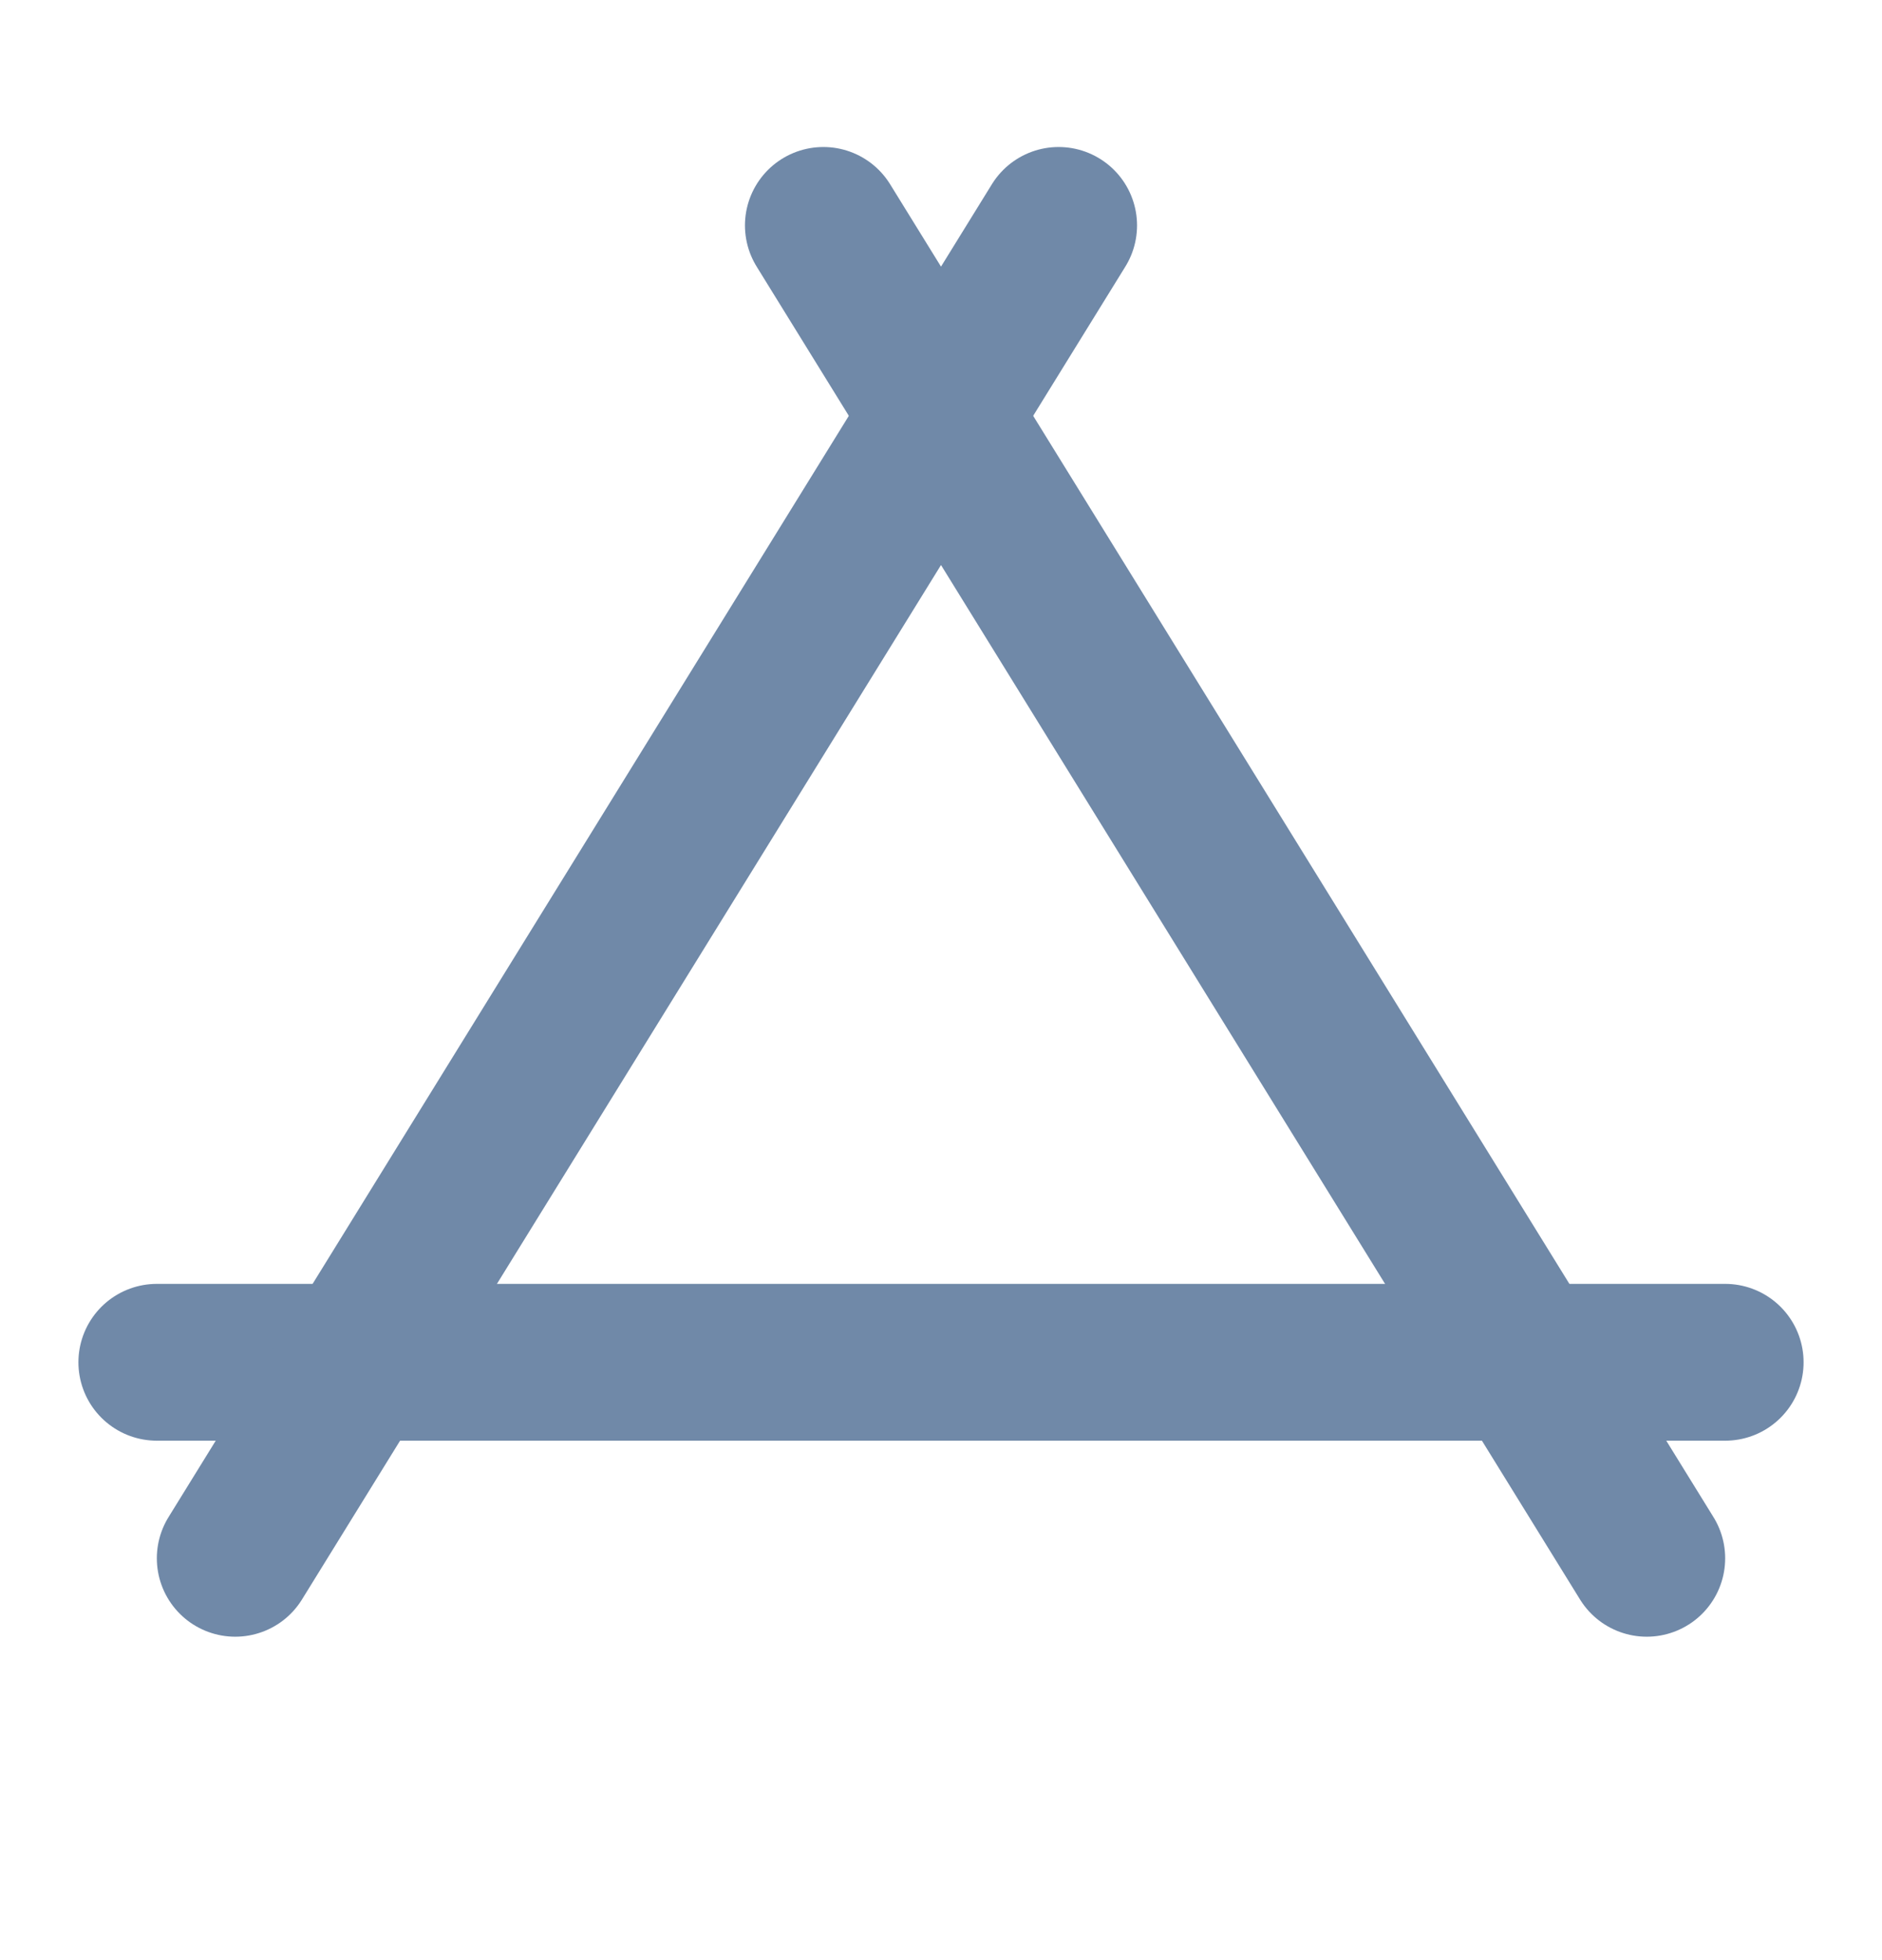<svg width="24" height="25" viewBox="0 0 24 25" fill="none" xmlns="http://www.w3.org/2000/svg">
<path d="M2 17.375H22" stroke="#7089A8" stroke-width="2" stroke-linecap="round" stroke-linejoin="round"/>
<path d="M21 19.875L10.5 2.875" stroke="#7089A8" stroke-width="2" stroke-linecap="round" stroke-linejoin="round"/>
<path d="M3 19.875L13.5 2.875" stroke="#7089A8" stroke-width="2" stroke-linecap="round" stroke-linejoin="round"/>
</svg>
